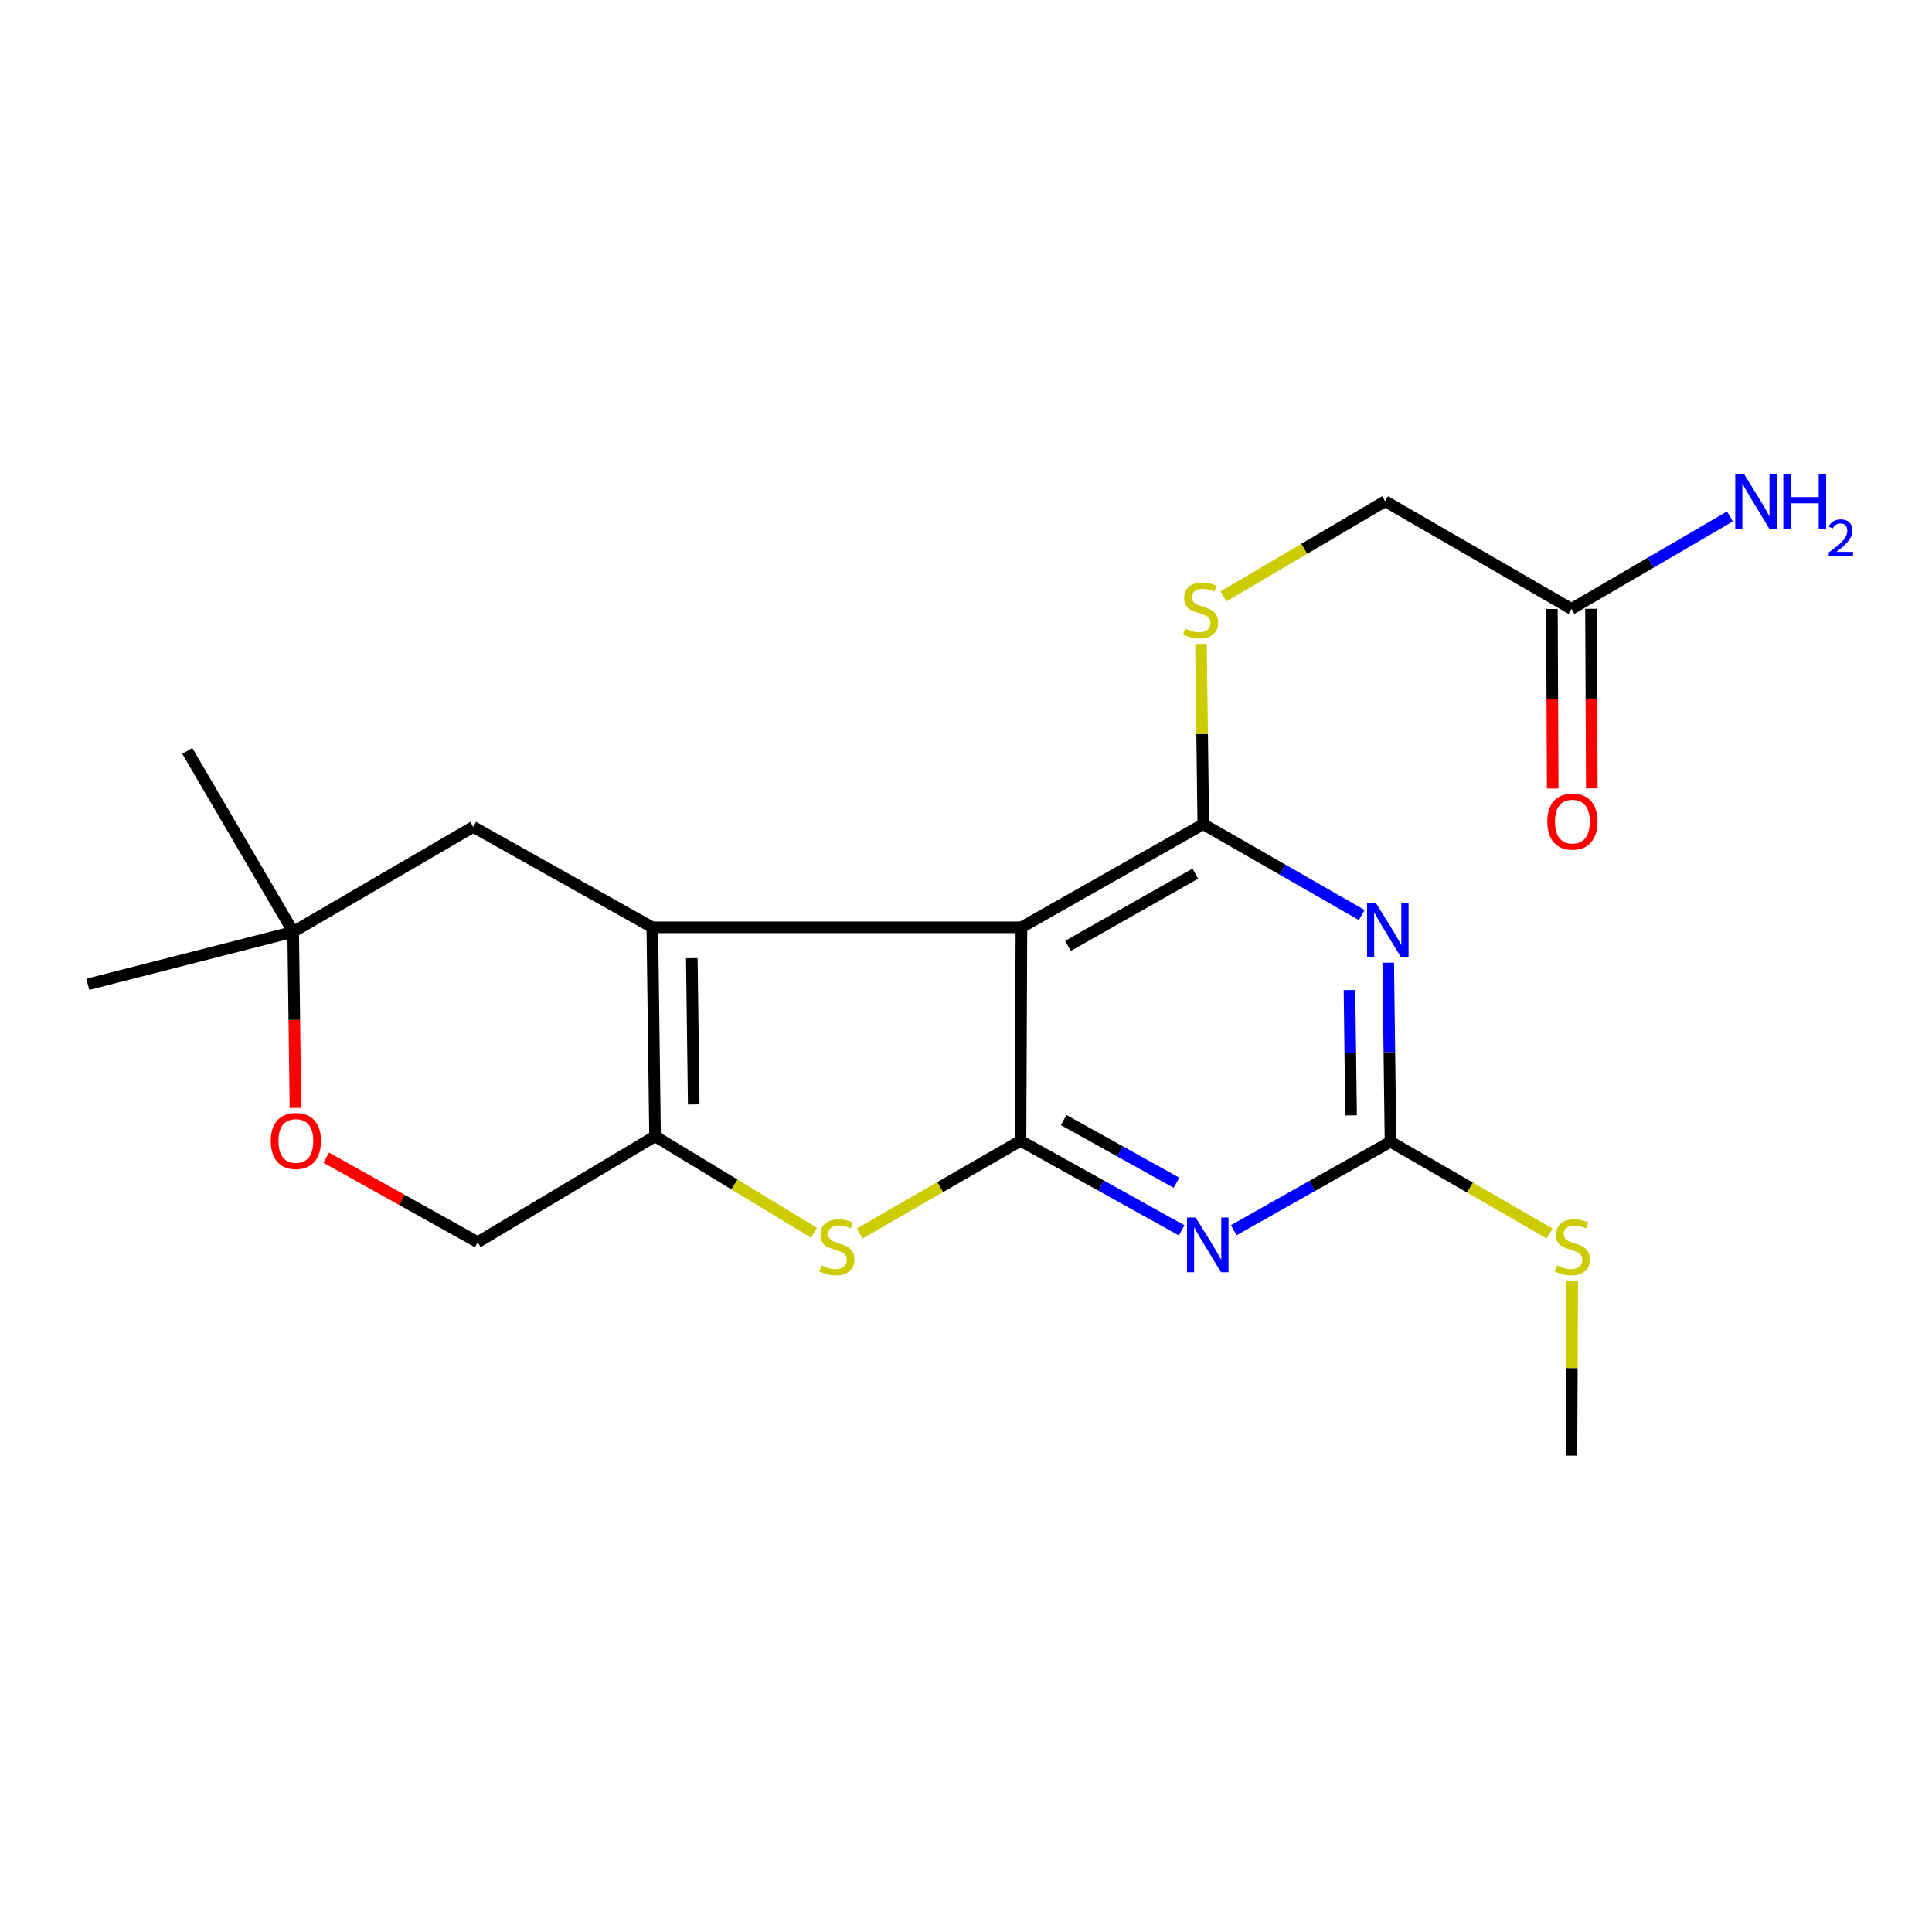 <?xml version='1.0' encoding='iso-8859-1'?>
<svg version='1.1' baseProfile='full'
              xmlns='http://www.w3.org/2000/svg'
                      xmlns:rdkit='http://www.rdkit.org/xml'
                      xmlns:xlink='http://www.w3.org/1999/xlink'
                  xml:space='preserve'
width='1000px' height='1000px' viewBox='0 0 1000 1000'>
<!-- END OF HEADER -->
<rect style='opacity:1.0;fill:#FFFFFF;stroke:none' width='1000' height='1000' x='0' y='0'> </rect>
<path class='bond-0' d='M 528.692,479.988 L 337.637,479.988' style='fill:none;fill-rule:evenodd;stroke:#000000;stroke-width:6px;stroke-linecap:butt;stroke-linejoin:miter;stroke-opacity:1' />
<path class='bond-1' d='M 528.692,479.988 L 528.209,590.479' style='fill:none;fill-rule:evenodd;stroke:#000000;stroke-width:6px;stroke-linecap:butt;stroke-linejoin:miter;stroke-opacity:1' />
<path class='bond-2' d='M 528.692,479.988 L 622.814,426.608' style='fill:none;fill-rule:evenodd;stroke:#000000;stroke-width:6px;stroke-linecap:butt;stroke-linejoin:miter;stroke-opacity:1' />
<path class='bond-2' d='M 552.793,489.583 L 618.679,452.218' style='fill:none;fill-rule:evenodd;stroke:#000000;stroke-width:6px;stroke-linecap:butt;stroke-linejoin:miter;stroke-opacity:1' />
<path class='bond-5' d='M 337.637,479.988 L 339.053,588.141' style='fill:none;fill-rule:evenodd;stroke:#000000;stroke-width:6px;stroke-linecap:butt;stroke-linejoin:miter;stroke-opacity:1' />
<path class='bond-5' d='M 358.084,495.945 L 359.075,571.653' style='fill:none;fill-rule:evenodd;stroke:#000000;stroke-width:6px;stroke-linecap:butt;stroke-linejoin:miter;stroke-opacity:1' />
<path class='bond-9' d='M 337.637,479.988 L 244.931,428.002' style='fill:none;fill-rule:evenodd;stroke:#000000;stroke-width:6px;stroke-linecap:butt;stroke-linejoin:miter;stroke-opacity:1' />
<path class='bond-3' d='M 528.209,590.479 L 569.919,613.656' style='fill:none;fill-rule:evenodd;stroke:#000000;stroke-width:6px;stroke-linecap:butt;stroke-linejoin:miter;stroke-opacity:1' />
<path class='bond-3' d='M 569.919,613.656 L 611.629,636.834' style='fill:none;fill-rule:evenodd;stroke:#0000FF;stroke-width:6px;stroke-linecap:butt;stroke-linejoin:miter;stroke-opacity:1' />
<path class='bond-3' d='M 550.551,579.743 L 579.748,595.967' style='fill:none;fill-rule:evenodd;stroke:#000000;stroke-width:6px;stroke-linecap:butt;stroke-linejoin:miter;stroke-opacity:1' />
<path class='bond-3' d='M 579.748,595.967 L 608.945,612.191' style='fill:none;fill-rule:evenodd;stroke:#0000FF;stroke-width:6px;stroke-linecap:butt;stroke-linejoin:miter;stroke-opacity:1' />
<path class='bond-6' d='M 528.209,590.479 L 486.598,614.464' style='fill:none;fill-rule:evenodd;stroke:#000000;stroke-width:6px;stroke-linecap:butt;stroke-linejoin:miter;stroke-opacity:1' />
<path class='bond-6' d='M 486.598,614.464 L 444.987,638.449' style='fill:none;fill-rule:evenodd;stroke:#CCCC00;stroke-width:6px;stroke-linecap:butt;stroke-linejoin:miter;stroke-opacity:1' />
<path class='bond-4' d='M 622.814,426.608 L 663.826,450.126' style='fill:none;fill-rule:evenodd;stroke:#000000;stroke-width:6px;stroke-linecap:butt;stroke-linejoin:miter;stroke-opacity:1' />
<path class='bond-4' d='M 663.826,450.126 L 704.838,473.644' style='fill:none;fill-rule:evenodd;stroke:#0000FF;stroke-width:6px;stroke-linecap:butt;stroke-linejoin:miter;stroke-opacity:1' />
<path class='bond-8' d='M 622.814,426.608 L 622.224,379.953' style='fill:none;fill-rule:evenodd;stroke:#000000;stroke-width:6px;stroke-linecap:butt;stroke-linejoin:miter;stroke-opacity:1' />
<path class='bond-8' d='M 622.224,379.953 L 621.633,333.299' style='fill:none;fill-rule:evenodd;stroke:#CCCC00;stroke-width:6px;stroke-linecap:butt;stroke-linejoin:miter;stroke-opacity:1' />
<path class='bond-22' d='M 638.597,636.748 L 679.161,613.855' style='fill:none;fill-rule:evenodd;stroke:#0000FF;stroke-width:6px;stroke-linecap:butt;stroke-linejoin:miter;stroke-opacity:1' />
<path class='bond-22' d='M 679.161,613.855 L 719.725,590.963' style='fill:none;fill-rule:evenodd;stroke:#000000;stroke-width:6px;stroke-linecap:butt;stroke-linejoin:miter;stroke-opacity:1' />
<path class='bond-7' d='M 718.546,498.281 L 719.135,544.622' style='fill:none;fill-rule:evenodd;stroke:#0000FF;stroke-width:6px;stroke-linecap:butt;stroke-linejoin:miter;stroke-opacity:1' />
<path class='bond-7' d='M 719.135,544.622 L 719.725,590.963' style='fill:none;fill-rule:evenodd;stroke:#000000;stroke-width:6px;stroke-linecap:butt;stroke-linejoin:miter;stroke-opacity:1' />
<path class='bond-7' d='M 698.488,512.441 L 698.901,544.879' style='fill:none;fill-rule:evenodd;stroke:#0000FF;stroke-width:6px;stroke-linecap:butt;stroke-linejoin:miter;stroke-opacity:1' />
<path class='bond-7' d='M 698.901,544.879 L 699.313,577.318' style='fill:none;fill-rule:evenodd;stroke:#000000;stroke-width:6px;stroke-linecap:butt;stroke-linejoin:miter;stroke-opacity:1' />
<path class='bond-12' d='M 339.053,588.141 L 247.258,642.937' style='fill:none;fill-rule:evenodd;stroke:#000000;stroke-width:6px;stroke-linecap:butt;stroke-linejoin:miter;stroke-opacity:1' />
<path class='bond-21' d='M 339.053,588.141 L 380.193,613.111' style='fill:none;fill-rule:evenodd;stroke:#000000;stroke-width:6px;stroke-linecap:butt;stroke-linejoin:miter;stroke-opacity:1' />
<path class='bond-21' d='M 380.193,613.111 L 421.332,638.082' style='fill:none;fill-rule:evenodd;stroke:#CCCC00;stroke-width:6px;stroke-linecap:butt;stroke-linejoin:miter;stroke-opacity:1' />
<path class='bond-15' d='M 719.725,590.963 L 760.899,614.711' style='fill:none;fill-rule:evenodd;stroke:#000000;stroke-width:6px;stroke-linecap:butt;stroke-linejoin:miter;stroke-opacity:1' />
<path class='bond-15' d='M 760.899,614.711 L 802.073,638.46' style='fill:none;fill-rule:evenodd;stroke:#CCCC00;stroke-width:6px;stroke-linecap:butt;stroke-linejoin:miter;stroke-opacity:1' />
<path class='bond-16' d='M 633.26,308.67 L 675.093,284.051' style='fill:none;fill-rule:evenodd;stroke:#CCCC00;stroke-width:6px;stroke-linecap:butt;stroke-linejoin:miter;stroke-opacity:1' />
<path class='bond-16' d='M 675.093,284.051 L 716.926,259.432' style='fill:none;fill-rule:evenodd;stroke:#000000;stroke-width:6px;stroke-linecap:butt;stroke-linejoin:miter;stroke-opacity:1' />
<path class='bond-11' d='M 244.931,428.002 L 151.753,482.326' style='fill:none;fill-rule:evenodd;stroke:#000000;stroke-width:6px;stroke-linecap:butt;stroke-linejoin:miter;stroke-opacity:1' />
<path class='bond-10' d='M 152.927,573.455 L 152.34,527.891' style='fill:none;fill-rule:evenodd;stroke:#FF0000;stroke-width:6px;stroke-linecap:butt;stroke-linejoin:miter;stroke-opacity:1' />
<path class='bond-10' d='M 152.34,527.891 L 151.753,482.326' style='fill:none;fill-rule:evenodd;stroke:#000000;stroke-width:6px;stroke-linecap:butt;stroke-linejoin:miter;stroke-opacity:1' />
<path class='bond-23' d='M 168.84,599.227 L 208.049,621.082' style='fill:none;fill-rule:evenodd;stroke:#FF0000;stroke-width:6px;stroke-linecap:butt;stroke-linejoin:miter;stroke-opacity:1' />
<path class='bond-23' d='M 208.049,621.082 L 247.258,642.937' style='fill:none;fill-rule:evenodd;stroke:#000000;stroke-width:6px;stroke-linecap:butt;stroke-linejoin:miter;stroke-opacity:1' />
<path class='bond-18' d='M 151.753,482.326 L 96.945,388.676' style='fill:none;fill-rule:evenodd;stroke:#000000;stroke-width:6px;stroke-linecap:butt;stroke-linejoin:miter;stroke-opacity:1' />
<path class='bond-19' d='M 151.753,482.326 L 45.455,509.477' style='fill:none;fill-rule:evenodd;stroke:#000000;stroke-width:6px;stroke-linecap:butt;stroke-linejoin:miter;stroke-opacity:1' />
<path class='bond-13' d='M 813.375,315.15 L 716.926,259.432' style='fill:none;fill-rule:evenodd;stroke:#000000;stroke-width:6px;stroke-linecap:butt;stroke-linejoin:miter;stroke-opacity:1' />
<path class='bond-14' d='M 803.257,315.195 L 803.466,361.675' style='fill:none;fill-rule:evenodd;stroke:#000000;stroke-width:6px;stroke-linecap:butt;stroke-linejoin:miter;stroke-opacity:1' />
<path class='bond-14' d='M 803.466,361.675 L 803.675,408.155' style='fill:none;fill-rule:evenodd;stroke:#FF0000;stroke-width:6px;stroke-linecap:butt;stroke-linejoin:miter;stroke-opacity:1' />
<path class='bond-14' d='M 823.493,315.104 L 823.702,361.584' style='fill:none;fill-rule:evenodd;stroke:#000000;stroke-width:6px;stroke-linecap:butt;stroke-linejoin:miter;stroke-opacity:1' />
<path class='bond-14' d='M 823.702,361.584 L 823.911,408.064' style='fill:none;fill-rule:evenodd;stroke:#FF0000;stroke-width:6px;stroke-linecap:butt;stroke-linejoin:miter;stroke-opacity:1' />
<path class='bond-17' d='M 813.375,315.15 L 854.387,291.229' style='fill:none;fill-rule:evenodd;stroke:#000000;stroke-width:6px;stroke-linecap:butt;stroke-linejoin:miter;stroke-opacity:1' />
<path class='bond-17' d='M 854.387,291.229 L 895.398,267.309' style='fill:none;fill-rule:evenodd;stroke:#0000FF;stroke-width:6px;stroke-linecap:butt;stroke-linejoin:miter;stroke-opacity:1' />
<path class='bond-20' d='M 813.789,662.848 L 813.582,708.144' style='fill:none;fill-rule:evenodd;stroke:#CCCC00;stroke-width:6px;stroke-linecap:butt;stroke-linejoin:miter;stroke-opacity:1' />
<path class='bond-20' d='M 813.582,708.144 L 813.375,753.439' style='fill:none;fill-rule:evenodd;stroke:#000000;stroke-width:6px;stroke-linecap:butt;stroke-linejoin:miter;stroke-opacity:1' />
<path  class='atom-4' d='M 618.882 630.182
L 628.162 645.182
Q 629.082 646.662, 630.562 649.342
Q 632.042 652.022, 632.122 652.182
L 632.122 630.182
L 635.882 630.182
L 635.882 658.502
L 632.002 658.502
L 622.042 642.102
Q 620.882 640.182, 619.642 637.982
Q 618.442 635.782, 618.082 635.102
L 618.082 658.502
L 614.402 658.502
L 614.402 630.182
L 618.882 630.182
' fill='#0000FF'/>
<path  class='atom-5' d='M 712.071 467.222
L 721.351 482.222
Q 722.271 483.702, 723.751 486.382
Q 725.231 489.062, 725.311 489.222
L 725.311 467.222
L 729.071 467.222
L 729.071 495.542
L 725.191 495.542
L 715.231 479.142
Q 714.071 477.222, 712.831 475.022
Q 711.631 472.822, 711.271 472.142
L 711.271 495.542
L 707.591 495.542
L 707.591 467.222
L 712.071 467.222
' fill='#0000FF'/>
<path  class='atom-7' d='M 425.164 654.984
Q 425.484 655.104, 426.804 655.664
Q 428.124 656.224, 429.564 656.584
Q 431.044 656.904, 432.484 656.904
Q 435.164 656.904, 436.724 655.624
Q 438.284 654.304, 438.284 652.024
Q 438.284 650.464, 437.484 649.504
Q 436.724 648.544, 435.524 648.024
Q 434.324 647.504, 432.324 646.904
Q 429.804 646.144, 428.284 645.424
Q 426.804 644.704, 425.724 643.184
Q 424.684 641.664, 424.684 639.104
Q 424.684 635.544, 427.084 633.344
Q 429.524 631.144, 434.324 631.144
Q 437.604 631.144, 441.324 632.704
L 440.404 635.784
Q 437.004 634.384, 434.444 634.384
Q 431.684 634.384, 430.164 635.544
Q 428.644 636.664, 428.684 638.624
Q 428.684 640.144, 429.444 641.064
Q 430.244 641.984, 431.364 642.504
Q 432.524 643.024, 434.444 643.624
Q 437.004 644.424, 438.524 645.224
Q 440.044 646.024, 441.124 647.664
Q 442.244 649.264, 442.244 652.024
Q 442.244 655.944, 439.604 658.064
Q 437.004 660.144, 432.644 660.144
Q 430.124 660.144, 428.204 659.584
Q 426.324 659.064, 424.084 658.144
L 425.164 654.984
' fill='#CCCC00'/>
<path  class='atom-9' d='M 613.409 325.364
Q 613.729 325.484, 615.049 326.044
Q 616.369 326.604, 617.809 326.964
Q 619.289 327.284, 620.729 327.284
Q 623.409 327.284, 624.969 326.004
Q 626.529 324.684, 626.529 322.404
Q 626.529 320.844, 625.729 319.884
Q 624.969 318.924, 623.769 318.404
Q 622.569 317.884, 620.569 317.284
Q 618.049 316.524, 616.529 315.804
Q 615.049 315.084, 613.969 313.564
Q 612.929 312.044, 612.929 309.484
Q 612.929 305.924, 615.329 303.724
Q 617.769 301.524, 622.569 301.524
Q 625.849 301.524, 629.569 303.084
L 628.649 306.164
Q 625.249 304.764, 622.689 304.764
Q 619.929 304.764, 618.409 305.924
Q 616.889 307.044, 616.929 309.004
Q 616.929 310.524, 617.689 311.444
Q 618.489 312.364, 619.609 312.884
Q 620.769 313.404, 622.689 314.004
Q 625.249 314.804, 626.769 315.604
Q 628.289 316.404, 629.369 318.044
Q 630.489 319.644, 630.489 322.404
Q 630.489 326.324, 627.849 328.444
Q 625.249 330.524, 620.889 330.524
Q 618.369 330.524, 616.449 329.964
Q 614.569 329.444, 612.329 328.524
L 613.409 325.364
' fill='#CCCC00'/>
<path  class='atom-11' d='M 140.147 590.559
Q 140.147 583.759, 143.507 579.959
Q 146.867 576.159, 153.147 576.159
Q 159.427 576.159, 162.787 579.959
Q 166.147 583.759, 166.147 590.559
Q 166.147 597.439, 162.747 601.359
Q 159.347 605.239, 153.147 605.239
Q 146.907 605.239, 143.507 601.359
Q 140.147 597.479, 140.147 590.559
M 153.147 602.039
Q 157.467 602.039, 159.787 599.159
Q 162.147 596.239, 162.147 590.559
Q 162.147 584.999, 159.787 582.199
Q 157.467 579.359, 153.147 579.359
Q 148.827 579.359, 146.467 582.159
Q 144.147 584.959, 144.147 590.559
Q 144.147 596.279, 146.467 599.159
Q 148.827 602.039, 153.147 602.039
' fill='#FF0000'/>
<path  class='atom-15' d='M 800.87 425.26
Q 800.87 418.46, 804.23 414.66
Q 807.59 410.86, 813.87 410.86
Q 820.15 410.86, 823.51 414.66
Q 826.87 418.46, 826.87 425.26
Q 826.87 432.14, 823.47 436.06
Q 820.07 439.94, 813.87 439.94
Q 807.63 439.94, 804.23 436.06
Q 800.87 432.18, 800.87 425.26
M 813.87 436.74
Q 818.19 436.74, 820.51 433.86
Q 822.87 430.94, 822.87 425.26
Q 822.87 419.7, 820.51 416.9
Q 818.19 414.06, 813.87 414.06
Q 809.55 414.06, 807.19 416.86
Q 804.87 419.66, 804.87 425.26
Q 804.87 430.98, 807.19 433.86
Q 809.55 436.74, 813.87 436.74
' fill='#FF0000'/>
<path  class='atom-16' d='M 805.87 654.984
Q 806.19 655.104, 807.51 655.664
Q 808.83 656.224, 810.27 656.584
Q 811.75 656.904, 813.19 656.904
Q 815.87 656.904, 817.43 655.624
Q 818.99 654.304, 818.99 652.024
Q 818.99 650.464, 818.19 649.504
Q 817.43 648.544, 816.23 648.024
Q 815.03 647.504, 813.03 646.904
Q 810.51 646.144, 808.99 645.424
Q 807.51 644.704, 806.43 643.184
Q 805.39 641.664, 805.39 639.104
Q 805.39 635.544, 807.79 633.344
Q 810.23 631.144, 815.03 631.144
Q 818.31 631.144, 822.03 632.704
L 821.11 635.784
Q 817.71 634.384, 815.15 634.384
Q 812.39 634.384, 810.87 635.544
Q 809.35 636.664, 809.39 638.624
Q 809.39 640.144, 810.15 641.064
Q 810.95 641.984, 812.07 642.504
Q 813.23 643.024, 815.15 643.624
Q 817.71 644.424, 819.23 645.224
Q 820.75 646.024, 821.83 647.664
Q 822.95 649.264, 822.95 652.024
Q 822.95 655.944, 820.31 658.064
Q 817.71 660.144, 813.35 660.144
Q 810.83 660.144, 808.91 659.584
Q 807.03 659.064, 804.79 658.144
L 805.87 654.984
' fill='#CCCC00'/>
<path  class='atom-18' d='M 902.643 245.272
L 911.923 260.272
Q 912.843 261.752, 914.323 264.432
Q 915.803 267.112, 915.883 267.272
L 915.883 245.272
L 919.643 245.272
L 919.643 273.592
L 915.763 273.592
L 905.803 257.192
Q 904.643 255.272, 903.403 253.072
Q 902.203 250.872, 901.843 250.192
L 901.843 273.592
L 898.163 273.592
L 898.163 245.272
L 902.643 245.272
' fill='#0000FF'/>
<path  class='atom-18' d='M 923.043 245.272
L 926.883 245.272
L 926.883 257.312
L 941.363 257.312
L 941.363 245.272
L 945.203 245.272
L 945.203 273.592
L 941.363 273.592
L 941.363 260.512
L 926.883 260.512
L 926.883 273.592
L 923.043 273.592
L 923.043 245.272
' fill='#0000FF'/>
<path  class='atom-18' d='M 946.576 272.598
Q 947.262 270.829, 948.899 269.852
Q 950.536 268.849, 952.806 268.849
Q 955.631 268.849, 957.215 270.38
Q 958.799 271.912, 958.799 274.631
Q 958.799 277.403, 956.74 279.99
Q 954.707 282.577, 950.483 285.64
L 959.116 285.64
L 959.116 287.752
L 946.523 287.752
L 946.523 285.983
Q 950.008 283.501, 952.067 281.653
Q 954.153 279.805, 955.156 278.142
Q 956.159 276.479, 956.159 274.763
Q 956.159 272.968, 955.261 271.964
Q 954.364 270.961, 952.806 270.961
Q 951.301 270.961, 950.298 271.568
Q 949.295 272.176, 948.582 273.522
L 946.576 272.598
' fill='#0000FF'/>
</svg>
